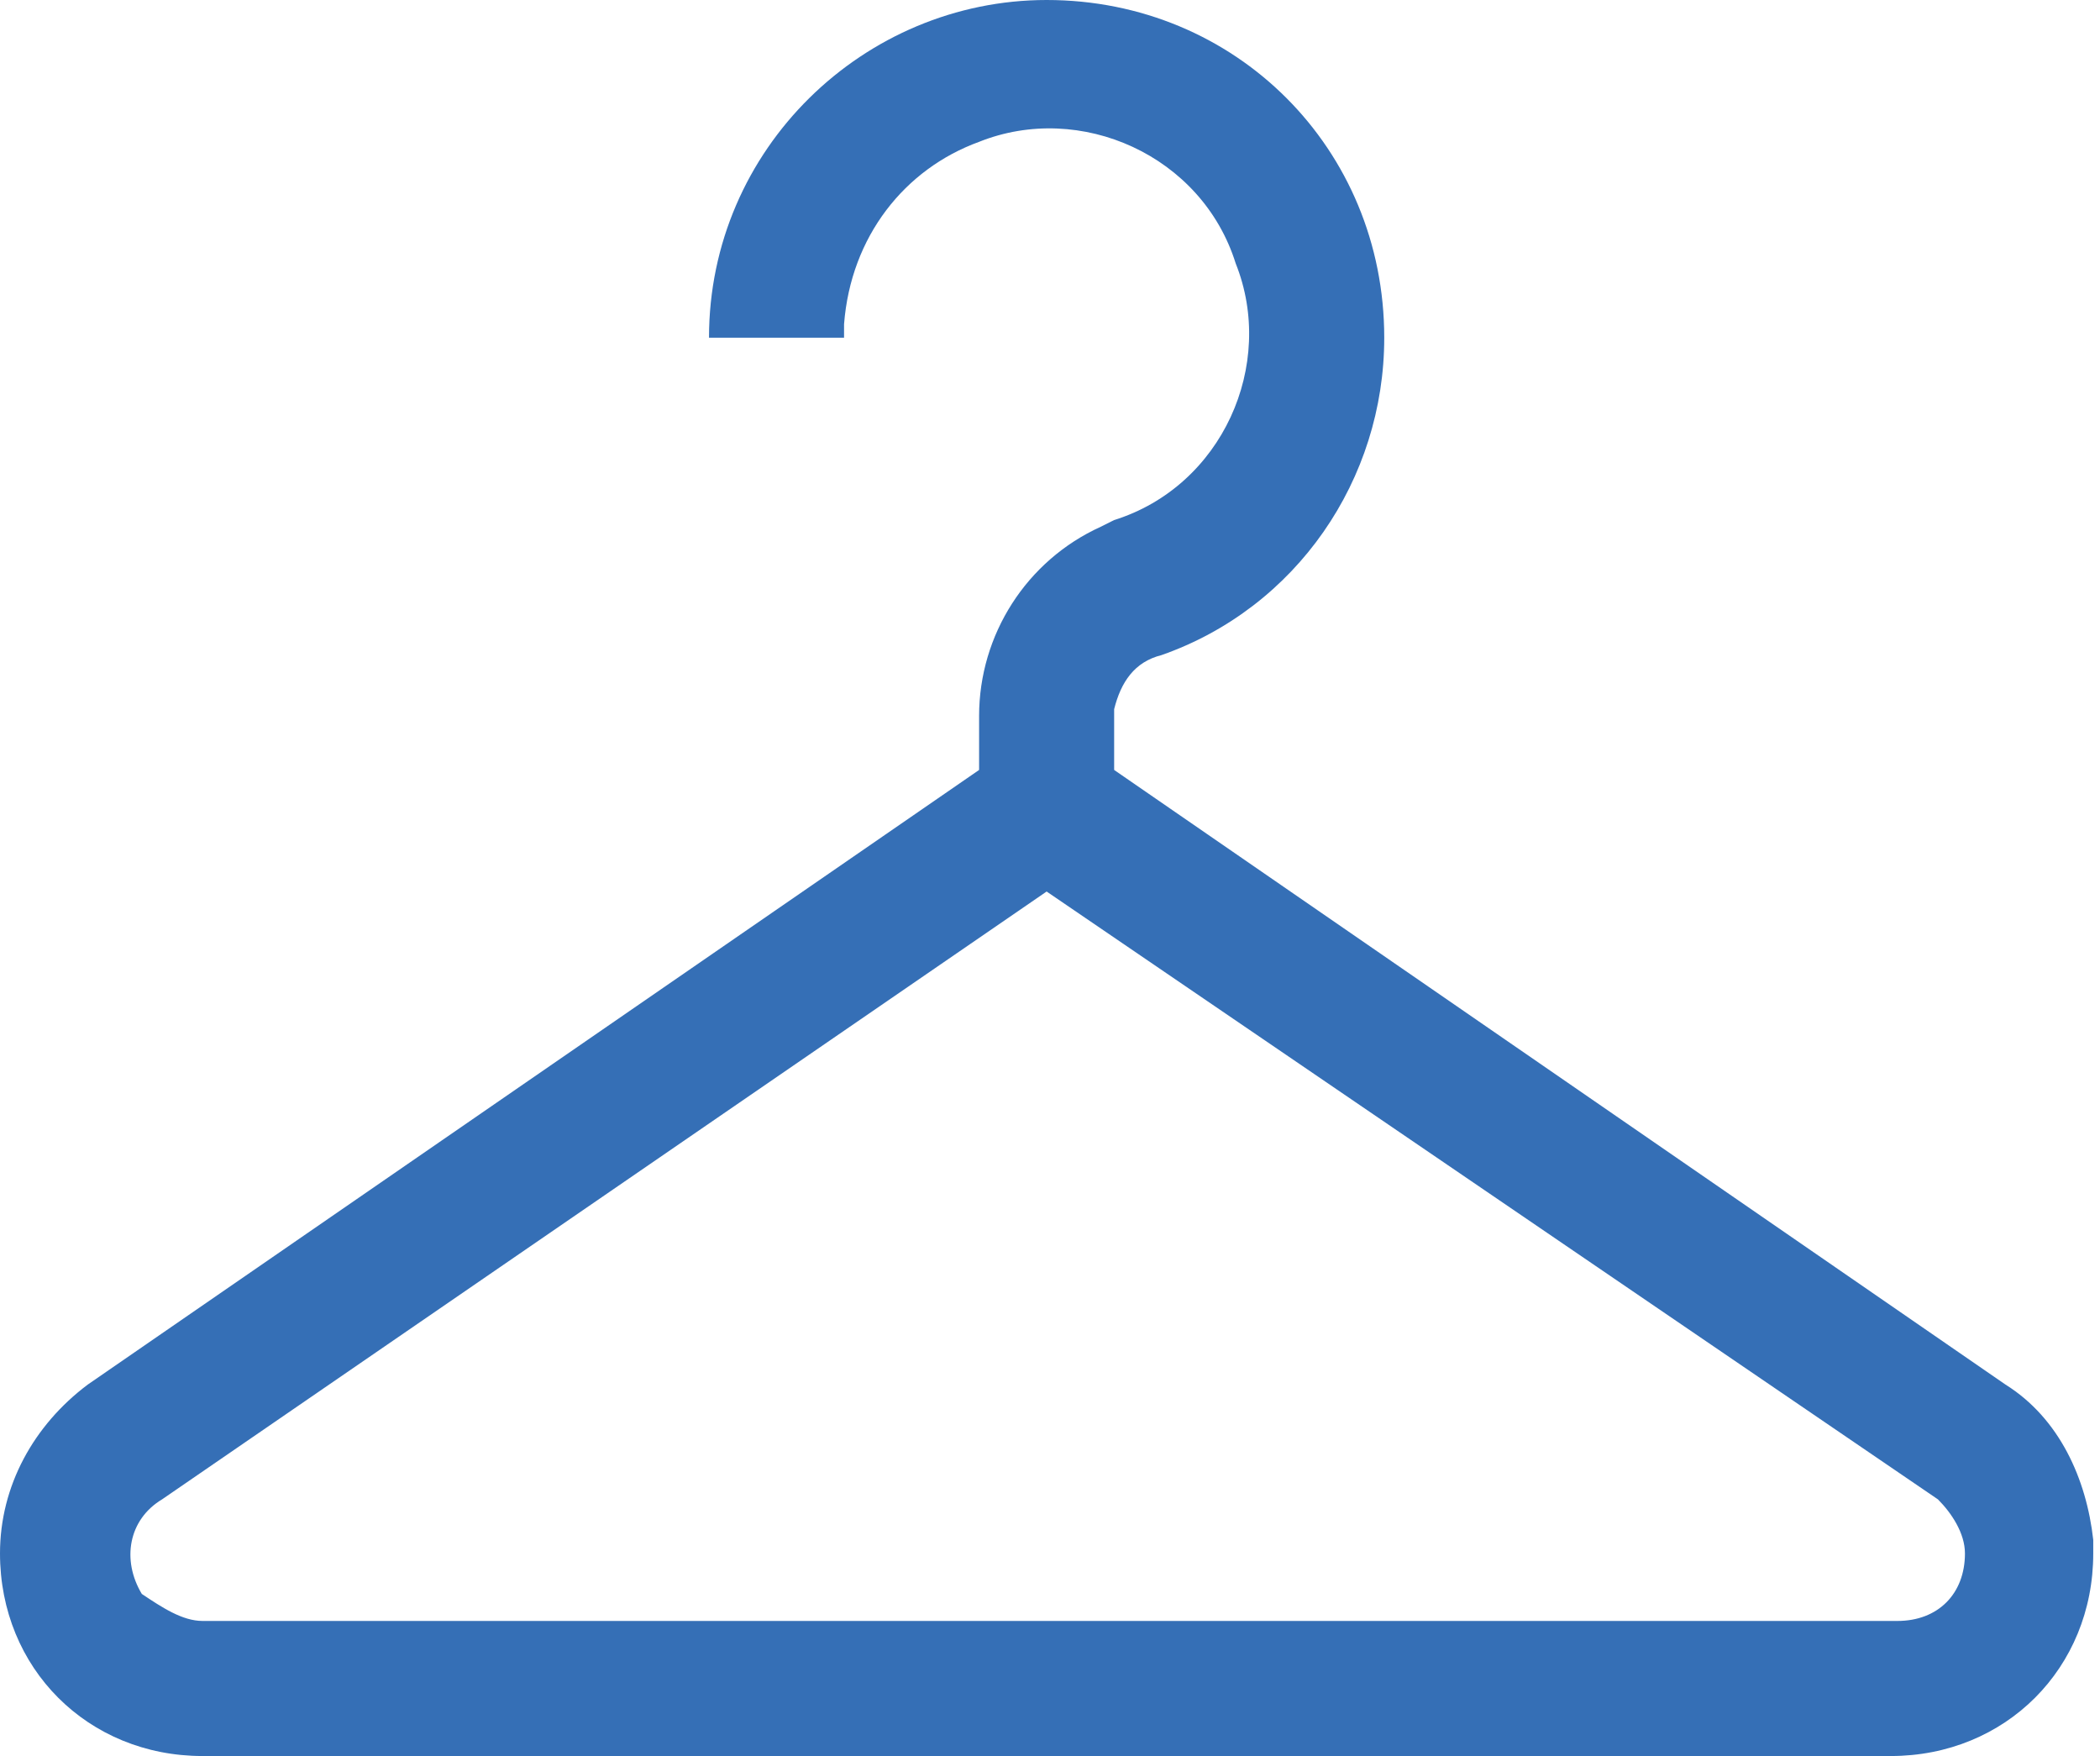 <?xml version="1.0" encoding="utf-8"?>
<!-- Generator: Adobe Illustrator 25.3.0, SVG Export Plug-In . SVG Version: 6.00 Build 0)  -->
<svg version="1.1" id="Calque_1" xmlns="http://www.w3.org/2000/svg" xmlns:xlink="http://www.w3.org/1999/xlink" x="0px" y="0px"
	 viewBox="0 0 31.1 26" style="enable-background:new 0 0 31.1 26;" xml:space="preserve">
<style type="text/css">
	.st0{fill:#356FB6;}
</style>
<path class="st0" d="M15.5,0c2.8,0,5,2.2,5,5c0,2.1-1.3,4-3.3,4.7c-0.4,0.1-0.6,0.4-0.7,0.8l0,0.1v0.8l13.2,9.1
	c0.8,0.5,1.2,1.4,1.3,2.3l0,0.2c0,1.7-1.3,3-3,3H3c-1.7,0-3-1.3-3-3c0-1,0.5-1.9,1.3-2.5l13.2-9.1v-0.8c0-1.2,0.7-2.3,1.8-2.8
	l0.2-0.1c1.6-0.5,2.4-2.3,1.8-3.8c-0.5-1.6-2.3-2.4-3.8-1.8c-1.1,0.4-1.9,1.4-2,2.7l0,0.2h-2C10.5,2.2,12.8,0,15.5,0z M15.5,13.2
	l-13.1,9c-0.5,0.3-0.6,0.9-0.3,1.4C2.4,23.8,2.7,24,3,24h25.1c0.6,0,1-0.4,1-1c0-0.3-0.2-0.6-0.4-0.8L15.5,13.2z"/>
</svg>
